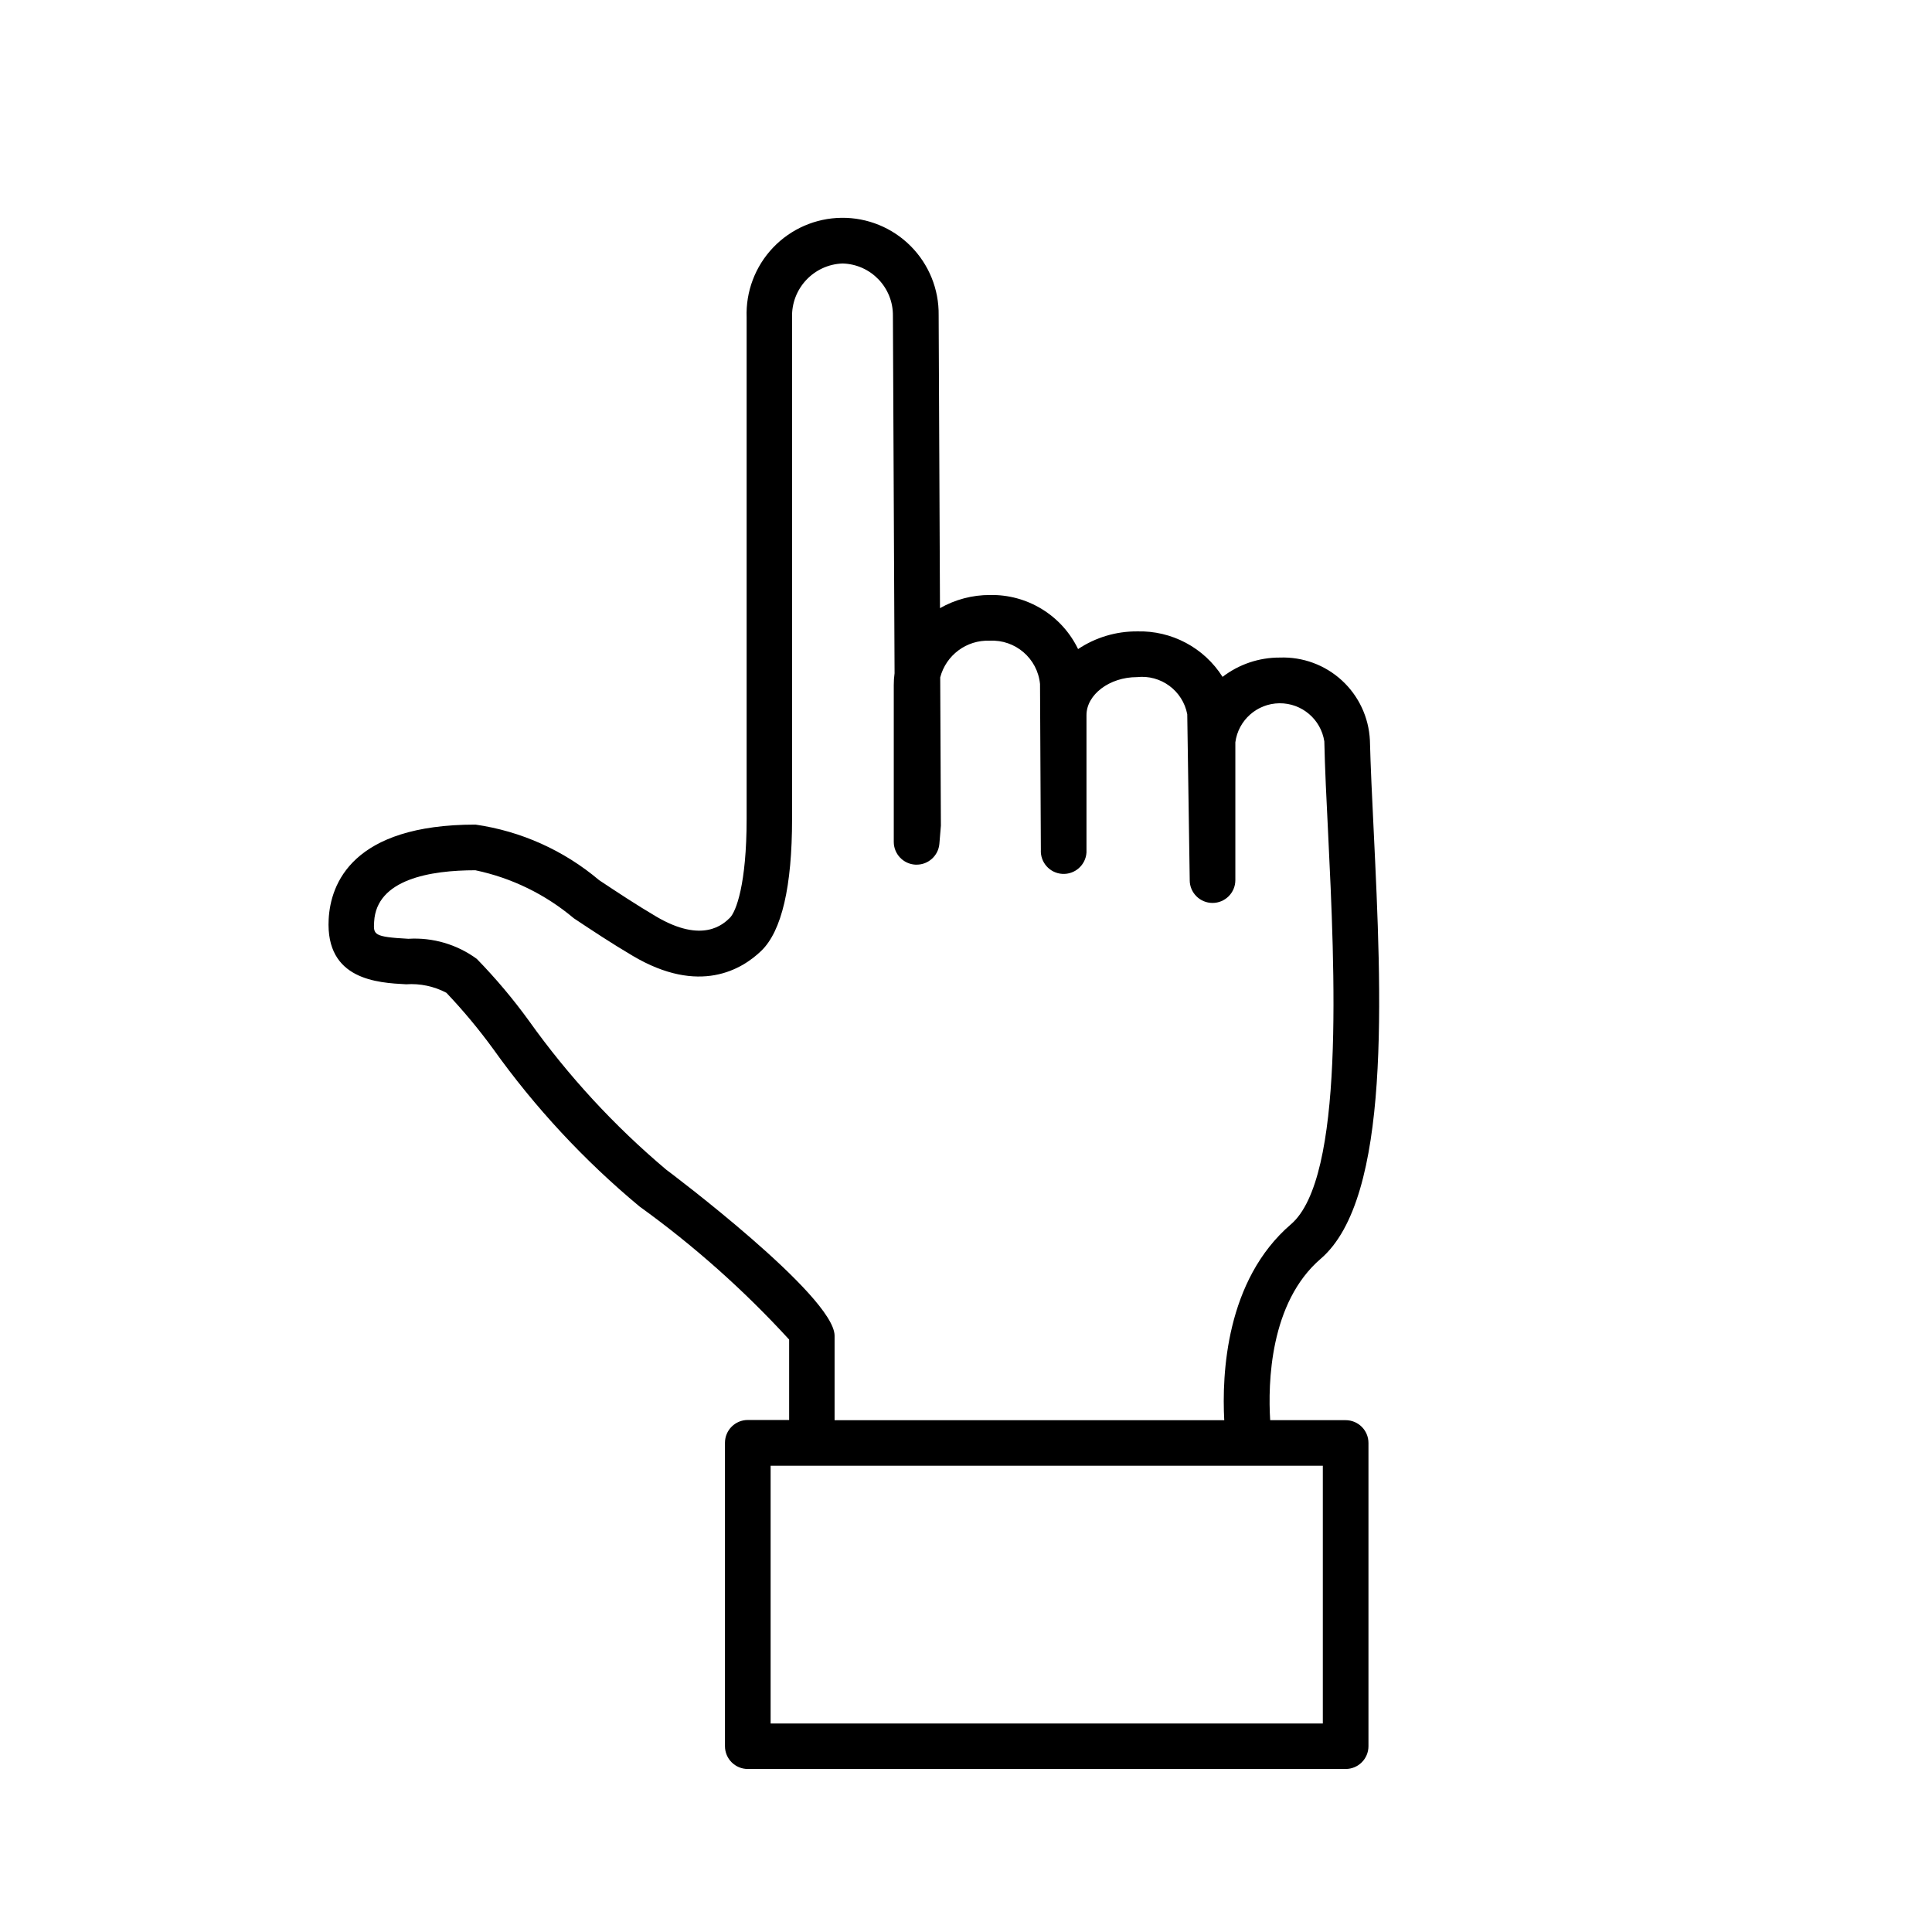 <?xml version="1.0" encoding="UTF-8"?>
<!-- Uploaded to: SVG Repo, www.svgrepo.com, Generator: SVG Repo Mixer Tools -->
<svg fill="#000000" width="800px" height="800px" version="1.1" viewBox="144 144 512 512" xmlns="http://www.w3.org/2000/svg">
 <path d="m494 477.59c18.762-16.121 16.121-70.031 14.047-113.36-0.434-8.867-0.828-17.07-1.008-24.051v-0.004c-0.293-6.059-2.965-11.758-7.434-15.863-4.469-4.102-10.375-6.277-16.438-6.051-5.488-0.023-10.824 1.777-15.176 5.117-4.894-7.731-13.504-12.312-22.652-12.051-5.562-0.035-11.008 1.598-15.637 4.684-2.113-4.375-5.441-8.055-9.586-10.594-4.144-2.543-8.93-3.836-13.789-3.734-4.637-0.012-9.195 1.191-13.223 3.488l-0.352-77.637c0.098-6.863-2.582-13.477-7.43-18.336-4.844-4.859-11.449-7.555-18.312-7.477s-13.402 2.926-18.137 7.894c-4.734 4.973-7.262 11.645-7.008 18.5v132.88c0 17.332-2.812 24.656-4.465 26.258s-7.125 6.934-19.508-0.363c-5.461-3.223-10.461-6.551-15.113-9.633l0.004 0.004c-9.328-7.887-20.68-12.992-32.77-14.734-32.688 0-38.422 15.719-38.914 25.09-0.848 16.121 13.047 16.828 20.516 17.23 3.699-0.258 7.398 0.52 10.68 2.25 4.441 4.676 8.574 9.637 12.375 14.852 11.086 15.539 24.133 29.582 38.812 41.785 14.387 10.371 27.672 22.188 39.648 35.266v21.312h-10.961c-3.34 0-6.047 2.707-6.047 6.047v80.398-0.004c0 3.34 2.707 6.047 6.047 6.047h158.44c3.34 0 6.047-2.707 6.047-6.047v-80.344c0-3.34-2.707-6.047-6.047-6.047h-20c-0.598-9.746-0.141-31.145 13.391-42.773zm0.562 123.16h-146.34v-68.316h146.34zm-129.39-80.387v-22.379c0-10.559-44.152-43.68-44.605-44.004h-0.004c-13.734-11.57-25.961-24.824-36.383-39.449-4.203-5.797-8.824-11.285-13.824-16.414-5.238-3.84-11.656-5.727-18.137-5.328-9.301-0.504-9.27-1.109-9.07-4.516 0.605-11.273 14.914-13.645 26.832-13.645 9.613 2.016 18.57 6.387 26.078 12.719 4.805 3.195 9.977 6.629 15.648 9.977 17.613 10.418 28.898 3.617 34.047-1.352 5.41-5.238 8.152-17 8.152-34.965v-132.86c-0.242-7.637 5.727-14.035 13.359-14.32 7.504 0.188 13.457 6.371 13.363 13.875l0.441 94.715c-0.145 1.047-0.215 2.102-0.211 3.156v41.523c-0.004 3.231 2.535 5.894 5.766 6.047h0.27c3.137 0.012 5.766-2.379 6.047-5.504l0.402-4.828-0.18-39.297v0.004c1.543-5.914 6.992-9.961 13.098-9.727 6.805-0.359 12.688 4.699 13.352 11.477l0.223 43.902c-0.203 3.34 2.336 6.211 5.676 6.414s6.211-2.34 6.414-5.676v-36.387c0-5.461 6.117-10.078 13.352-10.078v0.004c6.336-0.715 12.152 3.57 13.352 9.832l0.656 43.961-0.004 0.004c0 3.336 2.707 6.043 6.047 6.043 3.34 0 6.047-2.707 6.047-6.043v-36.527c0.777-5.875 5.758-10.281 11.684-10.344 5.926-0.059 10.992 4.246 11.895 10.102 0.152 7.055 0.555 15.375 1.008 24.375 1.762 36.363 4.422 91.34-9.844 103.59-17.281 14.82-18.328 39.789-17.684 51.922z"/>
</svg>